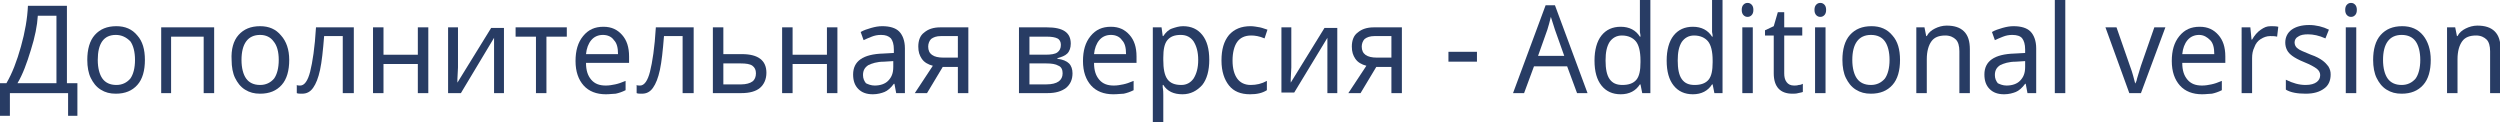 <?xml version="1.0" encoding="UTF-8"?> <!-- Generator: Adobe Illustrator 18.0.0, SVG Export Plug-In . SVG Version: 6.00 Build 0) --> <svg xmlns="http://www.w3.org/2000/svg" xmlns:xlink="http://www.w3.org/1999/xlink" id="Слой_1" x="0px" y="0px" viewBox="0 0 429.6 21" xml:space="preserve"> <g> <path fill="#283C64" d="M13.4,19.9h-1.7V16H1.7v3.9H0v-5.6h1.1c1-1.7,1.8-3.8,2.5-6.3c0.7-2.5,1.1-4.8,1.2-7h6.7v13.3h1.8V19.9z M9.7,14.3V2.7H6.5C6.4,4.4,6,6.4,5.3,8.6c-0.7,2.3-1.4,4.2-2.3,5.7H9.7z"></path> <path fill="#283C64" d="M24.9,10.3c0,1.8-0.4,3.3-1.3,4.3c-0.9,1-2.1,1.5-3.7,1.5c-1,0-1.8-0.2-2.6-0.7c-0.8-0.5-1.3-1.2-1.7-2 s-0.6-1.9-0.6-3.1c0-1.8,0.4-3.3,1.3-4.3c0.9-1,2.1-1.5,3.7-1.5c1.5,0,2.7,0.5,3.6,1.6C24.5,7.1,24.9,8.5,24.9,10.3z M16.8,10.3 c0,1.4,0.3,2.5,0.8,3.2c0.5,0.7,1.3,1.1,2.4,1.1c1,0,1.8-0.4,2.4-1.1c0.5-0.7,0.8-1.8,0.8-3.2s-0.3-2.5-0.8-3.2 C21.7,6.4,20.9,6,19.9,6C17.8,6,16.8,7.5,16.8,10.3z"></path> <path fill="#283C64" d="M29.5,16h-1.8V4.7h9.1V16h-1.8V6.3h-5.6V16z"></path> <path fill="#283C64" d="M49.7,10.3c0,1.8-0.4,3.3-1.3,4.3c-0.9,1-2.1,1.5-3.7,1.5c-1,0-1.8-0.2-2.6-0.7c-0.8-0.5-1.3-1.2-1.7-2 s-0.6-1.9-0.6-3.1C39.7,8.5,40.1,7,41,6c0.9-1,2.1-1.5,3.7-1.5c1.5,0,2.7,0.5,3.6,1.6C49.2,7.1,49.7,8.5,49.7,10.3z M41.5,10.3 c0,1.4,0.3,2.5,0.8,3.2c0.5,0.7,1.3,1.1,2.4,1.1c1,0,1.8-0.4,2.4-1.1c0.5-0.7,0.8-1.8,0.8-3.2S47.6,7.8,47,7.1 C46.5,6.4,45.7,6,44.7,6C42.6,6,41.5,7.5,41.5,10.3z"></path> <path fill="#283C64" d="M60.7,16h-1.8V6.2h-3.2c-0.2,2.5-0.4,4.4-0.7,5.8c-0.3,1.4-0.7,2.4-1.2,3.1s-1.1,1-1.9,1 c-0.4,0-0.7,0-0.9-0.1v-1.4c0.1,0.1,0.3,0.1,0.6,0.1c0.7,0,1.3-0.8,1.7-2.4s0.8-4.1,1-7.6h6.5V16z"></path> <path fill="#283C64" d="M65.9,4.7v4.7h5.9V4.7h1.8V16h-1.8v-5h-5.9v5h-1.8V4.7H65.9z"></path> <path fill="#283C64" d="M78.7,4.7v6.9l-0.1,2l0,0.6l5.8-9.4h2.2V16h-1.7V9.3l0-1.4l0-1.4L79.2,16H77V4.7H78.7z"></path> <path fill="#283C64" d="M97.4,6.3h-3.5V16h-1.8V6.3h-3.5V4.7h8.8V6.3z"></path> <path fill="#283C64" d="M104.1,16.2c-1.6,0-2.9-0.5-3.8-1.5c-0.9-1-1.4-2.4-1.4-4.2c0-1.8,0.4-3.2,1.3-4.3s2-1.6,3.5-1.6 c1.4,0,2.4,0.5,3.2,1.4c0.8,0.9,1.2,2.1,1.2,3.7v1.1h-7.4c0,1.3,0.3,2.2,0.9,2.9s1.4,1,2.5,1c0.6,0,1.1-0.1,1.6-0.2 c0.5-0.1,1.1-0.3,1.8-0.6v1.6c-0.6,0.3-1.2,0.5-1.7,0.6C105.4,16.1,104.8,16.2,104.1,16.2z M103.6,6c-0.8,0-1.5,0.3-2,0.9 s-0.8,1.4-0.9,2.4h5.5c0-1.1-0.2-1.9-0.7-2.4C105.1,6.3,104.4,6,103.6,6z"></path> <path fill="#283C64" d="M119.1,16h-1.8V6.2h-3.2c-0.2,2.5-0.4,4.4-0.7,5.8c-0.3,1.4-0.7,2.4-1.2,3.1s-1.1,1-1.9,1 c-0.4,0-0.7,0-0.9-0.1v-1.4c0.1,0.1,0.3,0.1,0.6,0.1c0.7,0,1.3-0.8,1.7-2.4s0.8-4.1,1-7.6h6.5V16z"></path> <path fill="#283C64" d="M124.3,9.3h3.2c2.8,0,4.2,1.1,4.2,3.2c0,1.1-0.4,2-1.1,2.6c-0.7,0.6-1.8,0.9-3.2,0.9h-4.9V4.7h1.8V9.3z M129.9,12.6c0-0.6-0.2-1-0.6-1.3c-0.4-0.3-1.1-0.4-2-0.4h-3v3.6h3.1c0.8,0,1.5-0.2,1.9-0.5C129.7,13.7,129.9,13.2,129.9,12.6z"></path> <path fill="#283C64" d="M136.2,4.7v4.7h5.9V4.7h1.8V16h-1.8v-5h-5.9v5h-1.8V4.7H136.2z"></path> <path fill="#283C64" d="M154,16l-0.3-1.6h-0.1c-0.5,0.7-1.1,1.2-1.6,1.4c-0.5,0.2-1.2,0.4-2,0.4c-1.1,0-1.9-0.3-2.5-0.9 c-0.6-0.6-0.9-1.4-0.9-2.5c0-2.3,1.7-3.5,5.2-3.6l1.8-0.1V8.5c0-0.9-0.2-1.5-0.5-1.9c-0.4-0.4-0.9-0.6-1.7-0.6 c-0.6,0-1.1,0.1-1.6,0.3c-0.5,0.2-1,0.4-1.4,0.6l-0.5-1.4c0.5-0.3,1.1-0.5,1.8-0.7s1.3-0.3,1.9-0.3c1.3,0,2.3,0.3,2.9,0.9 c0.6,0.6,1,1.6,1,2.9V16H154z M150.3,14.7c1,0,1.8-0.3,2.3-0.8c0.6-0.6,0.9-1.3,0.9-2.4v-1l-1.6,0.1c-1.2,0-2.1,0.3-2.7,0.6 c-0.6,0.4-0.9,0.9-0.9,1.7c0,0.6,0.2,1,0.5,1.4C149.2,14.5,149.7,14.7,150.3,14.7z"></path> <path fill="#283C64" d="M159.3,16h-2.1l3.1-4.7c-0.8-0.2-1.5-0.6-1.9-1.2c-0.4-0.6-0.6-1.2-0.6-2.1c0-1,0.3-1.9,1-2.4 c0.7-0.6,1.6-0.9,2.8-0.9h4.8V16h-1.8v-4.5h-2.6L159.3,16z M159.5,8c0,1.3,0.9,1.9,2.6,1.9h2.5V6.2h-2.9c-0.8,0-1.3,0.2-1.7,0.5 C159.7,7,159.5,7.5,159.5,8z"></path> <path fill="#283C64" d="M184,7.5c0,0.7-0.2,1.3-0.6,1.7c-0.4,0.4-1,0.6-1.7,0.8v0.1c0.9,0.1,1.6,0.4,2,0.8c0.4,0.4,0.6,1,0.6,1.7 c0,1.1-0.4,1.9-1.1,2.5c-0.8,0.6-1.8,0.9-3.2,0.9h-4.9V4.7h4.8C182.7,4.7,184,5.6,184,7.5z M182.3,7.7c0-0.5-0.2-0.9-0.6-1.1 c-0.4-0.2-1-0.3-1.8-0.3h-3v3.1h2.7c1,0,1.7-0.1,2.1-0.4S182.3,8.3,182.3,7.7z M182.6,12.6c0-0.6-0.2-1.1-0.7-1.3 c-0.5-0.3-1.2-0.4-2.1-0.4h-2.9v3.6h2.9C181.7,14.5,182.6,13.8,182.6,12.6z"></path> <path fill="#283C64" d="M191.3,16.2c-1.6,0-2.9-0.5-3.8-1.5c-0.9-1-1.4-2.4-1.4-4.2c0-1.8,0.4-3.2,1.3-4.3s2-1.6,3.5-1.6 c1.4,0,2.4,0.5,3.2,1.4c0.8,0.9,1.2,2.1,1.2,3.7v1.1H188c0,1.3,0.3,2.2,0.9,2.9s1.4,1,2.5,1c0.6,0,1.1-0.1,1.6-0.2 c0.5-0.1,1.1-0.3,1.8-0.6v1.6c-0.6,0.3-1.2,0.5-1.7,0.6C192.7,16.1,192.1,16.2,191.3,16.2z M190.9,6c-0.8,0-1.5,0.3-2,0.9 s-0.8,1.4-0.9,2.4h5.5c0-1.1-0.2-1.9-0.7-2.4C192.4,6.3,191.7,6,190.9,6z"></path> <path fill="#283C64" d="M203.2,16.2c-1.5,0-2.6-0.5-3.3-1.6h-0.1l0,0.4c0.1,0.5,0.1,1,0.1,1.4V21h-1.8V4.7h1.5l0.2,1.5h0.1 c0.4-0.6,0.9-1.1,1.5-1.3s1.2-0.4,1.9-0.4c1.4,0,2.5,0.5,3.3,1.5c0.8,1,1.2,2.4,1.2,4.3c0,1.8-0.4,3.3-1.2,4.3 C205.7,15.6,204.6,16.2,203.2,16.2z M202.9,6c-1.1,0-1.8,0.3-2.3,0.9c-0.5,0.6-0.7,1.6-0.7,3v0.4c0,1.5,0.2,2.6,0.7,3.3 c0.5,0.7,1.3,1,2.4,1c0.9,0,1.6-0.4,2.1-1.1c0.5-0.8,0.8-1.8,0.8-3.2c0-1.4-0.3-2.4-0.8-3.2C204.6,6.4,203.9,6,202.9,6z"></path> <path fill="#283C64" d="M214.8,16.2c-1.6,0-2.8-0.5-3.6-1.5s-1.3-2.4-1.3-4.3c0-1.9,0.4-3.3,1.3-4.4c0.9-1,2.1-1.5,3.7-1.5 c0.5,0,1,0.1,1.6,0.2c0.5,0.1,0.9,0.3,1.3,0.4l-0.5,1.5c-0.9-0.4-1.7-0.5-2.3-0.5c-1.1,0-1.9,0.4-2.4,1.1c-0.5,0.7-0.8,1.8-0.8,3.2 c0,1.4,0.3,2.4,0.8,3.1c0.5,0.7,1.3,1.1,2.3,1.1c1,0,1.9-0.2,2.8-0.7v1.6C216.9,16,216,16.2,214.8,16.2z"></path> <path fill="#283C64" d="M221.9,4.7v6.9l-0.1,2l0,0.6l5.8-9.4h2.2V16h-1.7V9.3l0-1.4l0-1.4l-5.7,9.4h-2.2V4.7H221.9z"></path> <path fill="#283C64" d="M233.8,16h-2.1l3.1-4.7c-0.8-0.2-1.5-0.6-1.9-1.2c-0.4-0.6-0.6-1.2-0.6-2.1c0-1,0.3-1.9,1-2.4 c0.7-0.6,1.6-0.9,2.8-0.9h4.8V16h-1.8v-4.5h-2.6L233.8,16z M234,8c0,1.3,0.9,1.9,2.6,1.9h2.5V6.2h-2.9c-0.8,0-1.3,0.2-1.7,0.5 C234.2,7,234,7.5,234,8z"></path> <path fill="#283C64" d="M248.9,10.6V8.9h4.9v1.7H248.9z"></path> <path fill="#283C64" d="M271,16l-1.7-4.6h-5.7l-1.7,4.6H260l5.6-15.1h1.6l5.6,15.1H271z M268.8,9.6l-1.6-4.5l-0.7-2.2 c-0.2,0.8-0.4,1.6-0.6,2.2l-1.6,4.5H268.8z"></path> <path fill="#283C64" d="M278.5,16.2c-1.4,0-2.5-0.5-3.3-1.5s-1.2-2.4-1.2-4.3c0-1.8,0.4-3.3,1.2-4.3s1.9-1.5,3.3-1.5 c1.5,0,2.6,0.6,3.3,1.7h0.1c0-0.1,0-0.4-0.1-0.8c0-0.4,0-0.7,0-0.8V0h1.8v16h-1.4l-0.3-1.5h-0.1C281.1,15.6,280,16.2,278.5,16.2z M278.8,14.6c1.1,0,1.9-0.3,2.4-0.9c0.5-0.6,0.7-1.6,0.7-3v-0.3c0-1.6-0.3-2.7-0.8-3.3s-1.3-1-2.4-1c-0.9,0-1.6,0.4-2.1,1.1 c-0.5,0.8-0.7,1.8-0.7,3.2c0,1.4,0.2,2.5,0.7,3.2S277.8,14.6,278.8,14.6z"></path> <path fill="#283C64" d="M290.9,16.2c-1.4,0-2.5-0.5-3.3-1.5s-1.2-2.4-1.2-4.3c0-1.8,0.4-3.3,1.2-4.3s1.9-1.5,3.3-1.5 c1.5,0,2.6,0.6,3.3,1.7h0.1c0-0.1,0-0.4-0.1-0.8c0-0.4,0-0.7,0-0.8V0h1.8v16h-1.4l-0.3-1.5h-0.1C293.5,15.6,292.4,16.2,290.9,16.2z M291.2,14.6c1.1,0,1.9-0.3,2.4-0.9c0.5-0.6,0.7-1.6,0.7-3v-0.3c0-1.6-0.3-2.7-0.8-3.3s-1.3-1-2.4-1c-0.9,0-1.6,0.4-2.1,1.1 c-0.5,0.8-0.7,1.8-0.7,3.2c0,1.4,0.2,2.5,0.7,3.2S290.2,14.6,291.2,14.6z"></path> <path fill="#283C64" d="M299.3,1.7c0-0.4,0.1-0.7,0.3-0.9s0.4-0.3,0.7-0.3c0.3,0,0.5,0.1,0.7,0.3c0.2,0.2,0.3,0.5,0.3,0.9 c0,0.4-0.1,0.7-0.3,0.9c-0.2,0.2-0.4,0.3-0.7,0.3c-0.3,0-0.5-0.1-0.7-0.3S299.3,2.1,299.3,1.7z M301.2,16h-1.8V4.7h1.8V16z"></path> <path fill="#283C64" d="M308.3,14.7c0.2,0,0.5,0,0.8-0.1c0.3,0,0.5-0.1,0.7-0.2v1.4c-0.2,0.1-0.4,0.1-0.8,0.2 c-0.3,0.1-0.7,0.1-1,0.1c-2.1,0-3.2-1.2-3.2-3.5V6.1h-1.5V5.2l1.5-0.7l0.7-2.4h1.1v2.6h3.1v1.4h-3.1v6.5c0,0.6,0.1,1.1,0.4,1.5 C307.3,14.5,307.7,14.7,308.3,14.7z"></path> <path fill="#283C64" d="M311.8,1.7c0-0.4,0.1-0.7,0.3-0.9s0.4-0.3,0.7-0.3c0.3,0,0.5,0.1,0.7,0.3c0.2,0.2,0.3,0.5,0.3,0.9 c0,0.4-0.1,0.7-0.3,0.9c-0.2,0.2-0.4,0.3-0.7,0.3c-0.3,0-0.5-0.1-0.7-0.3S311.8,2.1,311.8,1.7z M313.7,16h-1.8V4.7h1.8V16z"></path> <path fill="#283C64" d="M326.5,10.3c0,1.8-0.4,3.3-1.3,4.3c-0.9,1-2.1,1.5-3.7,1.5c-1,0-1.8-0.2-2.6-0.7c-0.8-0.5-1.3-1.2-1.7-2 s-0.6-1.9-0.6-3.1c0-1.8,0.4-3.3,1.3-4.3c0.9-1,2.1-1.5,3.7-1.5c1.5,0,2.7,0.5,3.6,1.6C326.1,7.1,326.5,8.5,326.5,10.3z M318.3,10.3c0,1.4,0.3,2.5,0.8,3.2c0.5,0.7,1.3,1.1,2.4,1.1c1,0,1.8-0.4,2.4-1.1c0.5-0.7,0.8-1.8,0.8-3.2s-0.3-2.5-0.8-3.2 c-0.5-0.7-1.3-1.1-2.4-1.1C319.4,6,318.3,7.5,318.3,10.3z"></path> <path fill="#283C64" d="M336.7,16V8.8c0-0.9-0.2-1.6-0.6-2c-0.4-0.4-1-0.7-1.8-0.7c-1.1,0-1.9,0.3-2.4,1s-0.8,1.7-0.8,3.1V16h-1.8 V4.7h1.4l0.3,1.5h0.1c0.3-0.6,0.8-1,1.4-1.3c0.6-0.3,1.3-0.5,2-0.5c1.3,0,2.3,0.3,3,1s1,1.7,1,3.1V16H336.7z"></path> <path fill="#283C64" d="M348.4,16l-0.3-1.6H348c-0.5,0.7-1.1,1.2-1.6,1.4c-0.5,0.2-1.2,0.4-2,0.4c-1.1,0-1.9-0.3-2.5-0.9 c-0.6-0.6-0.9-1.4-0.9-2.5c0-2.3,1.7-3.5,5.2-3.6l1.8-0.1V8.5c0-0.9-0.2-1.5-0.5-1.9S346.6,6,345.8,6c-0.6,0-1.1,0.1-1.6,0.3 c-0.5,0.2-1,0.4-1.4,0.6l-0.5-1.4c0.5-0.3,1.1-0.5,1.8-0.7s1.3-0.3,1.9-0.3c1.3,0,2.3,0.3,2.9,0.9s1,1.6,1,2.9V16H348.4z M344.8,14.7c1,0,1.8-0.3,2.3-0.8c0.6-0.6,0.9-1.3,0.9-2.4v-1l-1.6,0.1c-1.2,0-2.1,0.3-2.7,0.6c-0.6,0.4-0.9,0.9-0.9,1.7 c0,0.6,0.2,1,0.5,1.4C343.7,14.5,344.2,14.7,344.8,14.7z"></path> <path fill="#283C64" d="M354.9,16h-1.8V0h1.8V16z"></path> <path fill="#283C64" d="M365.9,16l-4.1-11.3h1.9l2.3,6.6c0.5,1.3,0.7,2.3,0.9,3h0.1c0-0.1,0-0.2,0.1-0.3c0-0.1,0.1-0.2,0.1-0.4 c0-0.1,0.3-0.9,0.7-2.3l2.3-6.6h1.9L367.9,16H365.9z"></path> <path fill="#283C64" d="M378.4,16.2c-1.6,0-2.9-0.5-3.8-1.5s-1.4-2.4-1.4-4.2c0-1.8,0.4-3.2,1.3-4.3s2-1.6,3.5-1.6 c1.4,0,2.4,0.5,3.2,1.4c0.8,0.9,1.2,2.1,1.2,3.7v1.1H375c0,1.3,0.3,2.2,0.9,2.9s1.4,1,2.5,1c0.6,0,1.1-0.1,1.6-0.2 c0.5-0.1,1.1-0.3,1.8-0.6v1.6c-0.6,0.3-1.2,0.5-1.7,0.6C379.7,16.1,379.1,16.2,378.4,16.2z M377.9,6c-0.8,0-1.5,0.3-2,0.9 s-0.8,1.4-0.9,2.4h5.5c0-1.1-0.2-1.9-0.7-2.4S378.7,6,377.9,6z"></path> <path fill="#283C64" d="M390.2,4.5c0.5,0,0.9,0,1.3,0.1l-0.2,1.7c-0.4-0.1-0.8-0.1-1.2-0.1c-0.6,0-1.1,0.2-1.6,0.5 s-0.9,0.8-1.1,1.4c-0.3,0.6-0.4,1.2-0.4,1.9v6h-1.8V4.7h1.5l0.2,2.1h0.1c0.4-0.7,0.9-1.3,1.5-1.7S389.5,4.5,390.2,4.5z"></path> <path fill="#283C64" d="M400.5,12.8c0,1.1-0.4,1.9-1.1,2.4c-0.8,0.6-1.8,0.9-3.2,0.9c-1.4,0-2.6-0.2-3.4-0.7v-1.7 c1.2,0.6,2.3,0.9,3.4,0.9c0.9,0,1.5-0.2,1.9-0.5c0.4-0.3,0.6-0.7,0.6-1.2c0-0.4-0.2-0.8-0.6-1.1s-1.1-0.7-2.1-1.1 c-1-0.4-1.7-0.8-2.1-1.1c-0.4-0.3-0.7-0.6-0.9-1s-0.3-0.8-0.3-1.3c0-0.9,0.4-1.7,1.1-2.2c0.7-0.5,1.7-0.8,3-0.8 c1.2,0,2.4,0.3,3.4,0.8l-0.6,1.5c-1.1-0.5-2.1-0.7-3-0.7c-0.7,0-1.3,0.1-1.7,0.4c-0.4,0.2-0.6,0.6-0.6,1c0,0.4,0.2,0.8,0.5,1 c0.3,0.3,1.1,0.6,2.3,1.1c0.9,0.3,1.6,0.7,2,1s0.7,0.6,1,1C400.4,11.9,400.5,12.3,400.5,12.8z"></path> <path fill="#283C64" d="M403,1.7c0-0.4,0.1-0.7,0.3-0.9s0.4-0.3,0.7-0.3c0.3,0,0.5,0.1,0.7,0.3c0.2,0.2,0.3,0.5,0.3,0.9 c0,0.4-0.1,0.7-0.3,0.9c-0.2,0.2-0.4,0.3-0.7,0.3c-0.3,0-0.5-0.1-0.7-0.3S403,2.1,403,1.7z M404.9,16h-1.8V4.7h1.8V16z"></path> <path fill="#283C64" d="M417.7,10.3c0,1.8-0.4,3.3-1.3,4.3s-2.1,1.5-3.7,1.5c-1,0-1.8-0.2-2.6-0.7s-1.3-1.2-1.7-2s-0.6-1.9-0.6-3.1 c0-1.8,0.4-3.3,1.3-4.3c0.9-1,2.1-1.5,3.7-1.5c1.5,0,2.7,0.5,3.6,1.6C417.2,7.1,417.7,8.5,417.7,10.3z M409.5,10.3 c0,1.4,0.3,2.5,0.8,3.2c0.5,0.7,1.3,1.1,2.4,1.1c1,0,1.8-0.4,2.4-1.1c0.5-0.7,0.8-1.8,0.8-3.2s-0.3-2.5-0.8-3.2 c-0.5-0.7-1.3-1.1-2.4-1.1C410.6,6,409.5,7.5,409.5,10.3z"></path> <path fill="#283C64" d="M427.9,16V8.8c0-0.9-0.2-1.6-0.6-2s-1-0.7-1.8-0.7c-1.1,0-1.9,0.3-2.4,1s-0.8,1.7-0.8,3.1V16h-1.8V4.7h1.4 l0.3,1.5h0.1c0.3-0.6,0.8-1,1.4-1.3s1.3-0.5,2-0.5c1.3,0,2.3,0.3,3,1s1,1.7,1,3.1V16H427.9z"></path> </g> </svg> 